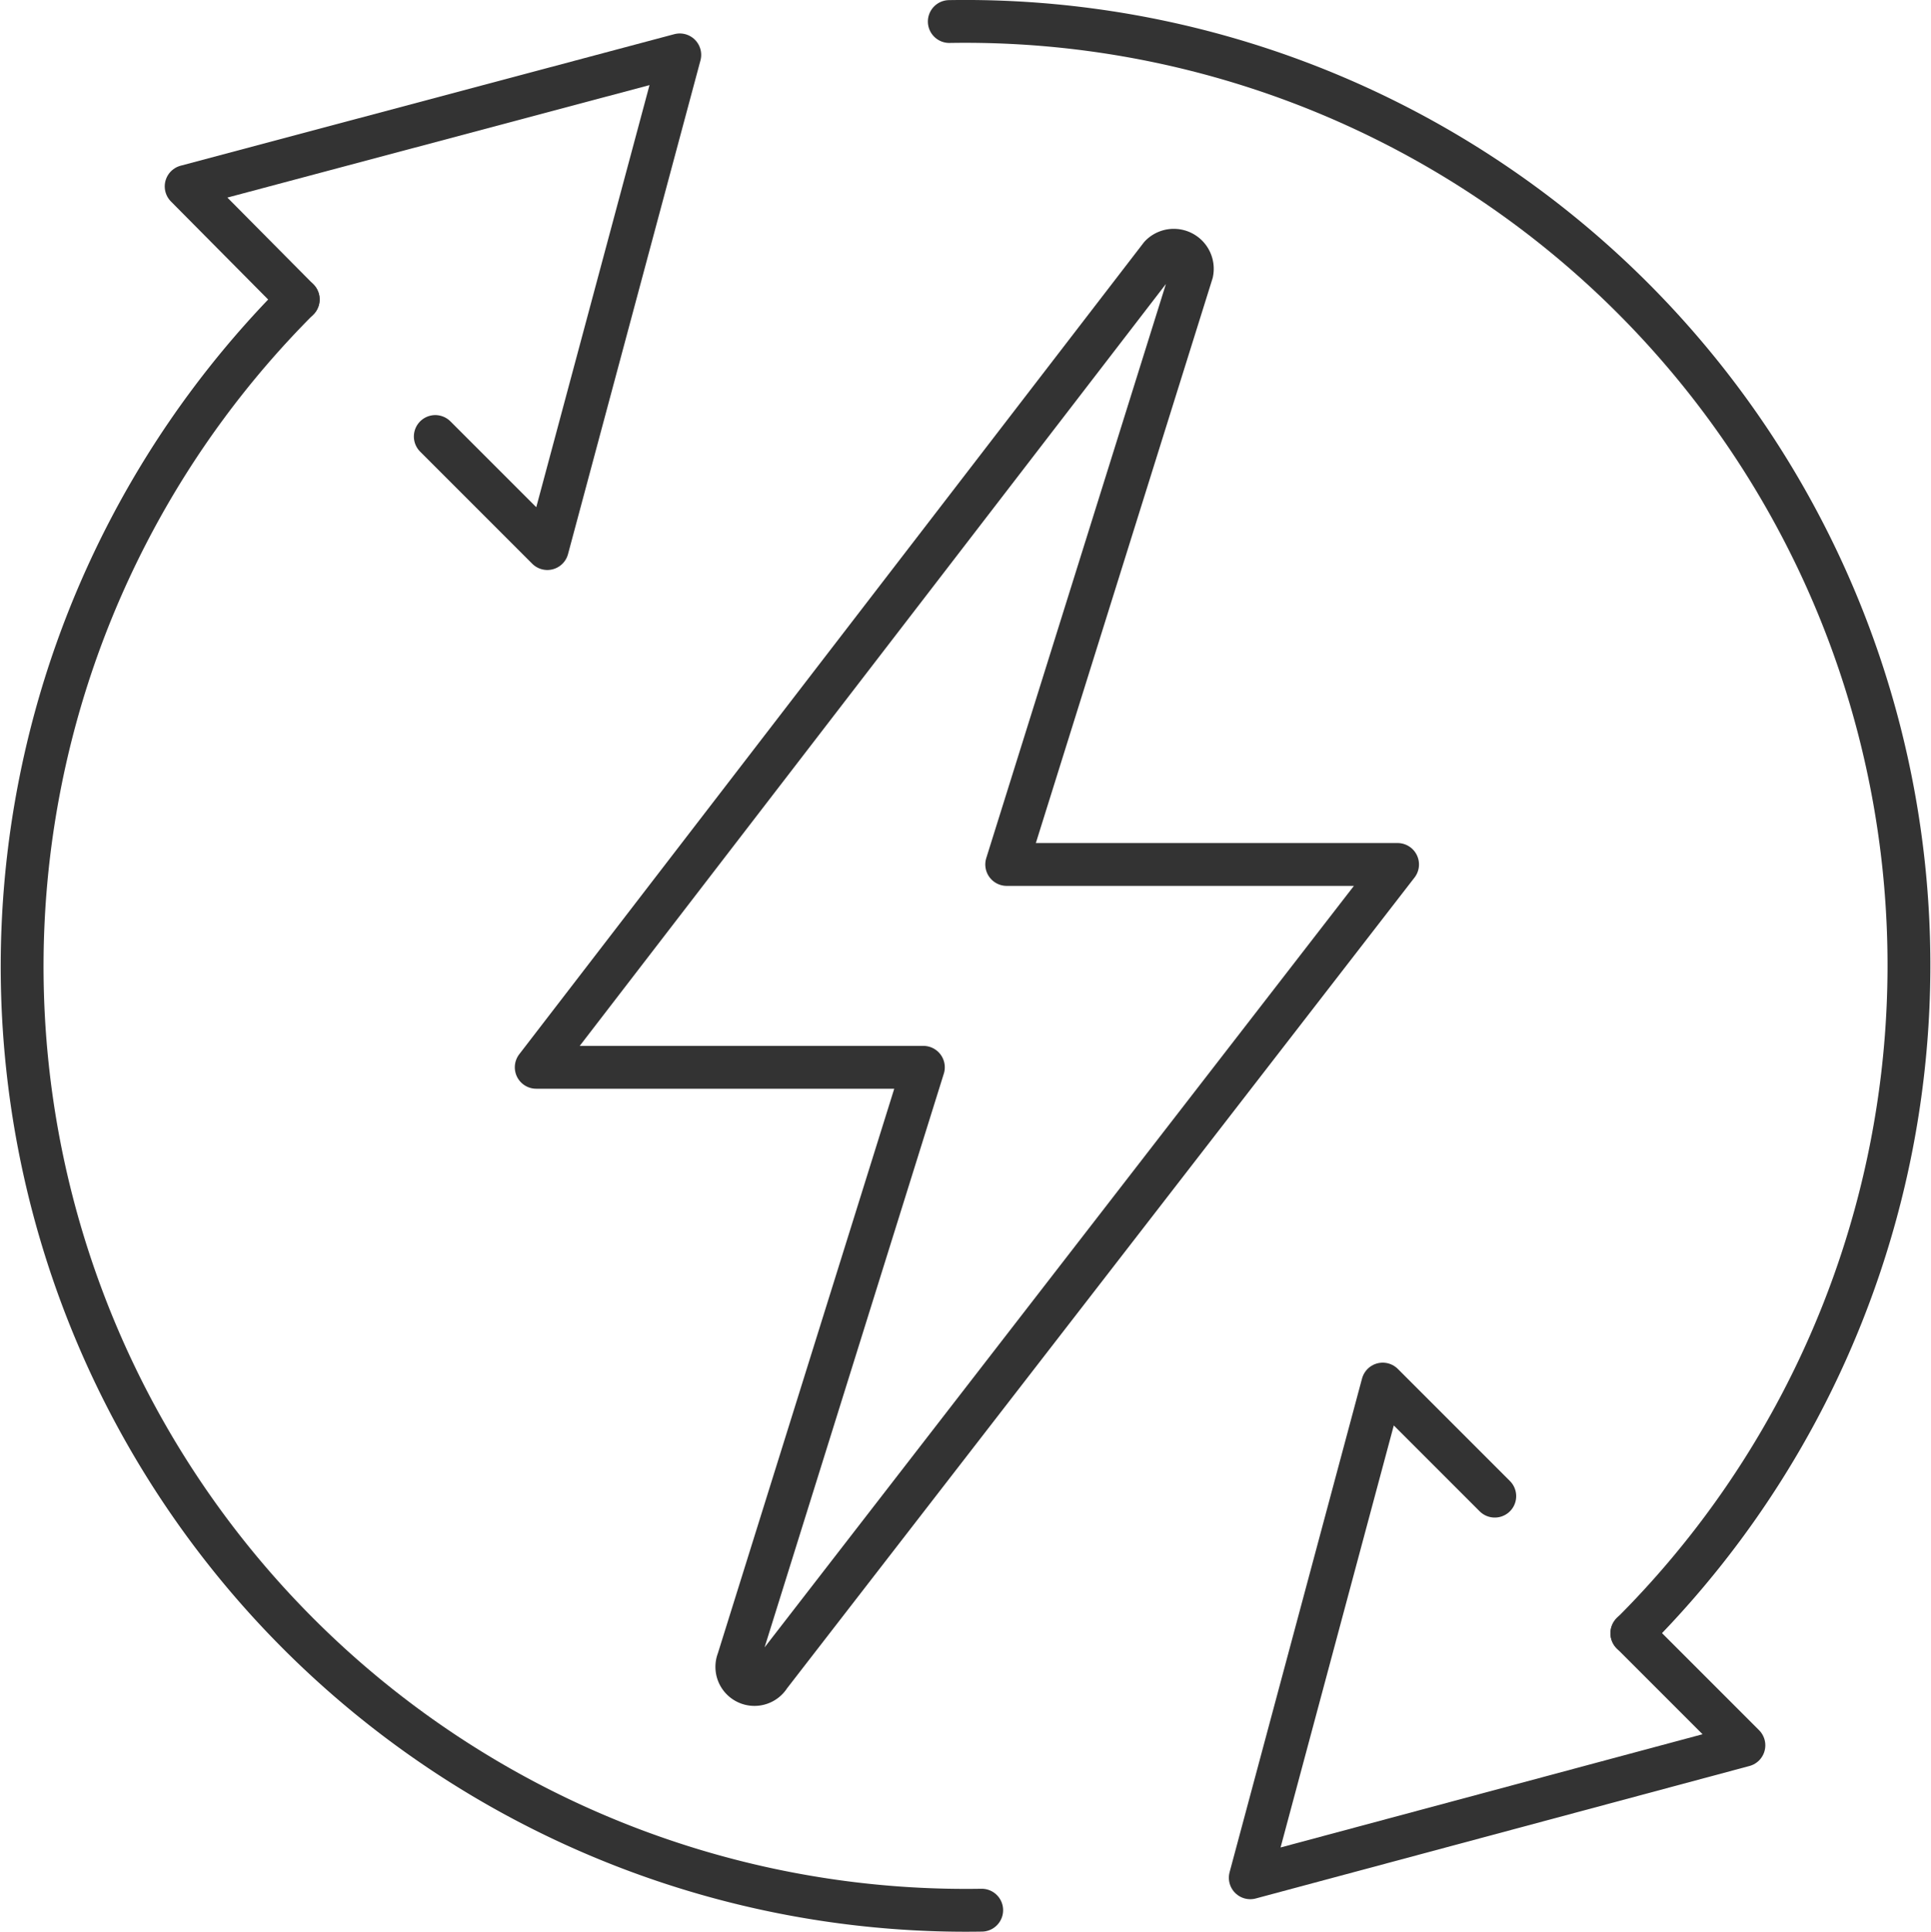 <svg height="67.654" viewBox="0 0 67.635 67.654" width="67.635" xmlns="http://www.w3.org/2000/svg"><g fill="none" stroke="#333" stroke-linecap="round" stroke-linejoin="round" stroke-width="1.5"><path d="m19.26 31.235-6.488 20.765a.617.617 0 0 0 1.1.551l21.997-28.42h-13.69l6.488-20.731a.649.649 0 0 0 -1.1-.584l-21.867 28.419z" transform="translate(13.082 6.144)"/><path d="m21.974 18.785-3.925-3.925-4.639 17.29 17.29-4.639-3.925-3.925" transform="translate(30.382 33.613)"/><path d="m10.16.153a33.055 33.055 0 0 1 23.908 56.447" transform="translate(23.09 .601)"/><path d="m10.646 13.875 3.925 3.925 4.639-17.29-17.29 4.606 3.925 3.958" transform="translate(4.6 1.412)"/><path d="m33.759 59.562a33.055 33.055 0 0 1 -23.94-56.412" transform="translate(.626 7.336)"/></g></svg>